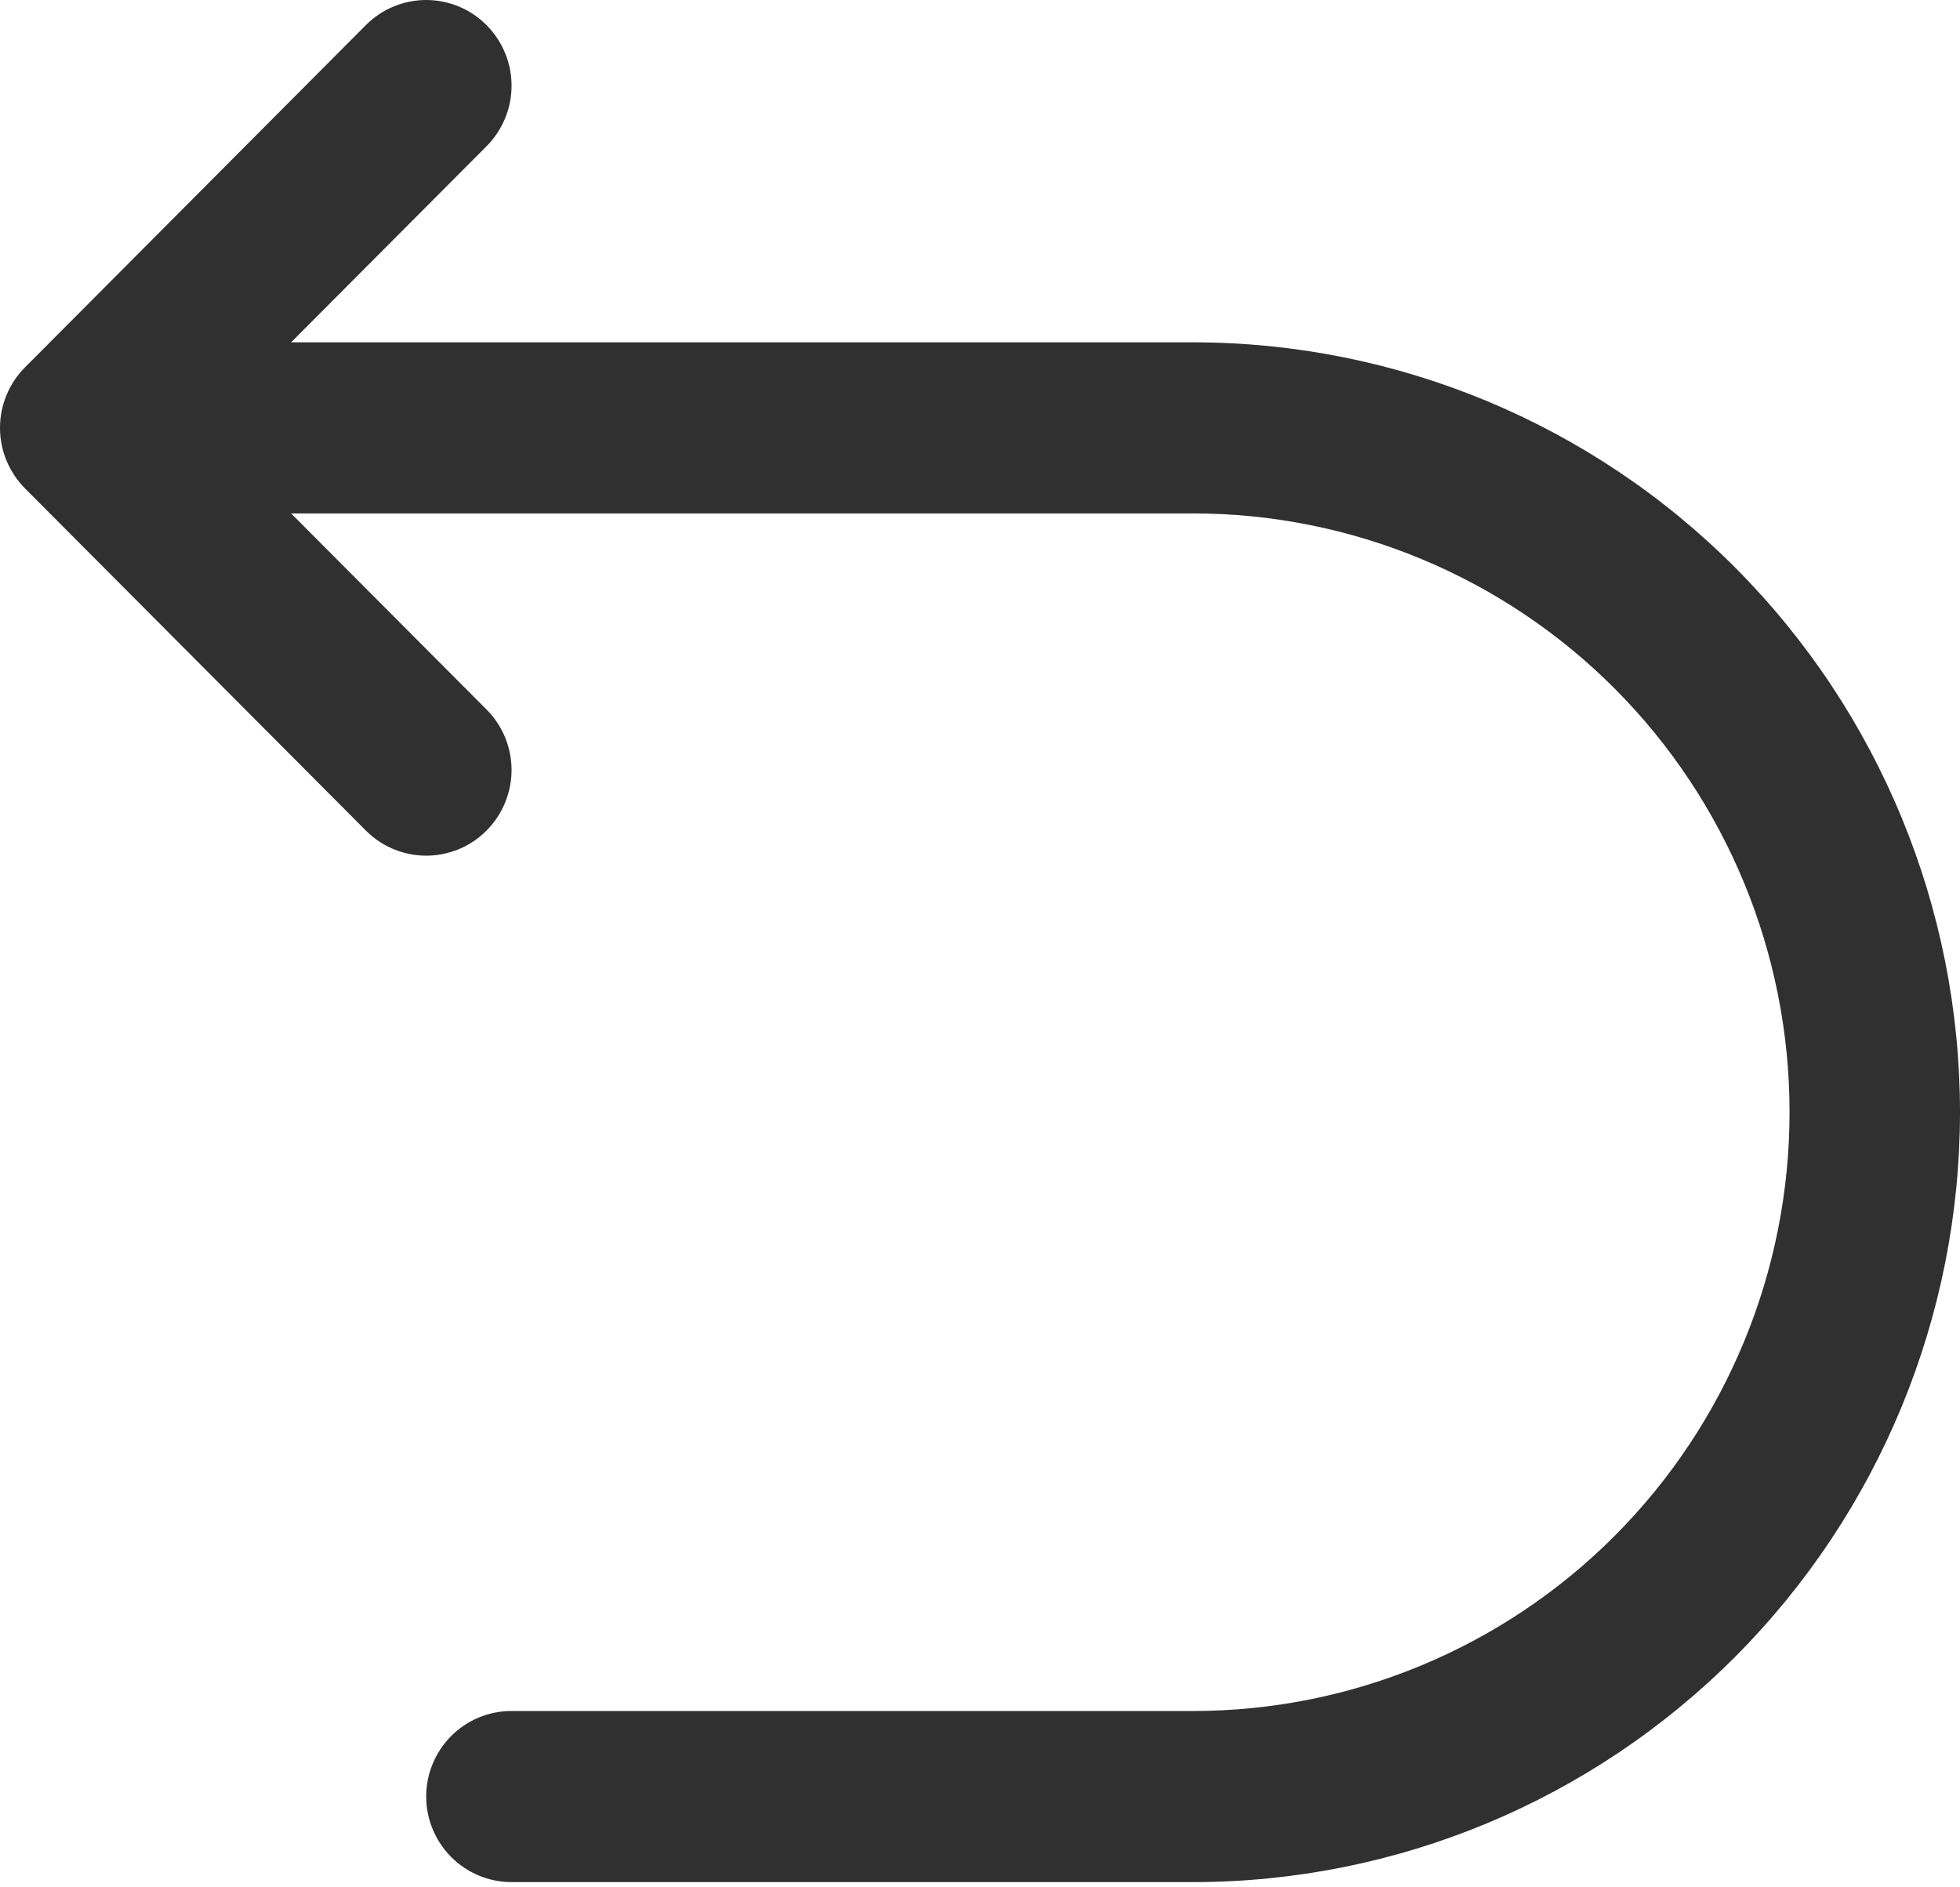 <svg xmlns="http://www.w3.org/2000/svg" width="27" height="26" viewBox="0 0 27 26" fill="none"><path fill-rule="evenodd" clip-rule="evenodd" d="M6.702 0.346C6.812 0.456 6.898 0.586 6.957 0.729C7.017 0.872 7.047 1.026 7.047 1.181C7.047 1.336 7.017 1.489 6.957 1.632C6.898 1.775 6.812 1.905 6.702 2.015L4.01 4.716H16.436C19.238 4.716 21.924 5.833 23.906 7.822C25.887 9.811 27 12.509 27 15.322C27 18.134 25.887 20.832 23.906 22.821C21.924 24.81 19.238 25.928 16.436 25.928H7.045C6.734 25.928 6.435 25.803 6.215 25.582C5.995 25.361 5.871 25.062 5.871 24.749C5.871 24.437 5.995 24.137 6.215 23.916C6.435 23.695 6.734 23.571 7.045 23.571H16.436C18.615 23.571 20.705 22.702 22.246 21.155C23.787 19.608 24.652 17.509 24.652 15.322C24.652 13.134 23.787 11.036 22.246 9.489C20.705 7.942 18.615 7.073 16.436 7.073H4.01L6.702 9.774C6.811 9.883 6.898 10.013 6.957 10.156C7.016 10.3 7.047 10.453 7.047 10.608C7.047 10.763 7.016 10.916 6.957 11.059C6.898 11.203 6.811 11.333 6.702 11.442C6.593 11.552 6.464 11.639 6.321 11.698C6.178 11.757 6.026 11.788 5.871 11.788C5.717 11.788 5.564 11.757 5.421 11.698C5.279 11.639 5.149 11.552 5.04 11.442L0.345 6.729C0.236 6.619 0.149 6.489 0.09 6.346C0.03 6.203 0 6.049 0 5.894C0 5.739 0.03 5.586 0.09 5.443C0.149 5.299 0.236 5.169 0.345 5.06L5.04 0.346C5.149 0.236 5.279 0.149 5.421 0.09C5.564 0.031 5.717 0 5.871 0C6.026 0 6.178 0.031 6.321 0.09C6.464 0.149 6.593 0.236 6.702 0.346Z" fill="#303030"></path></svg>
